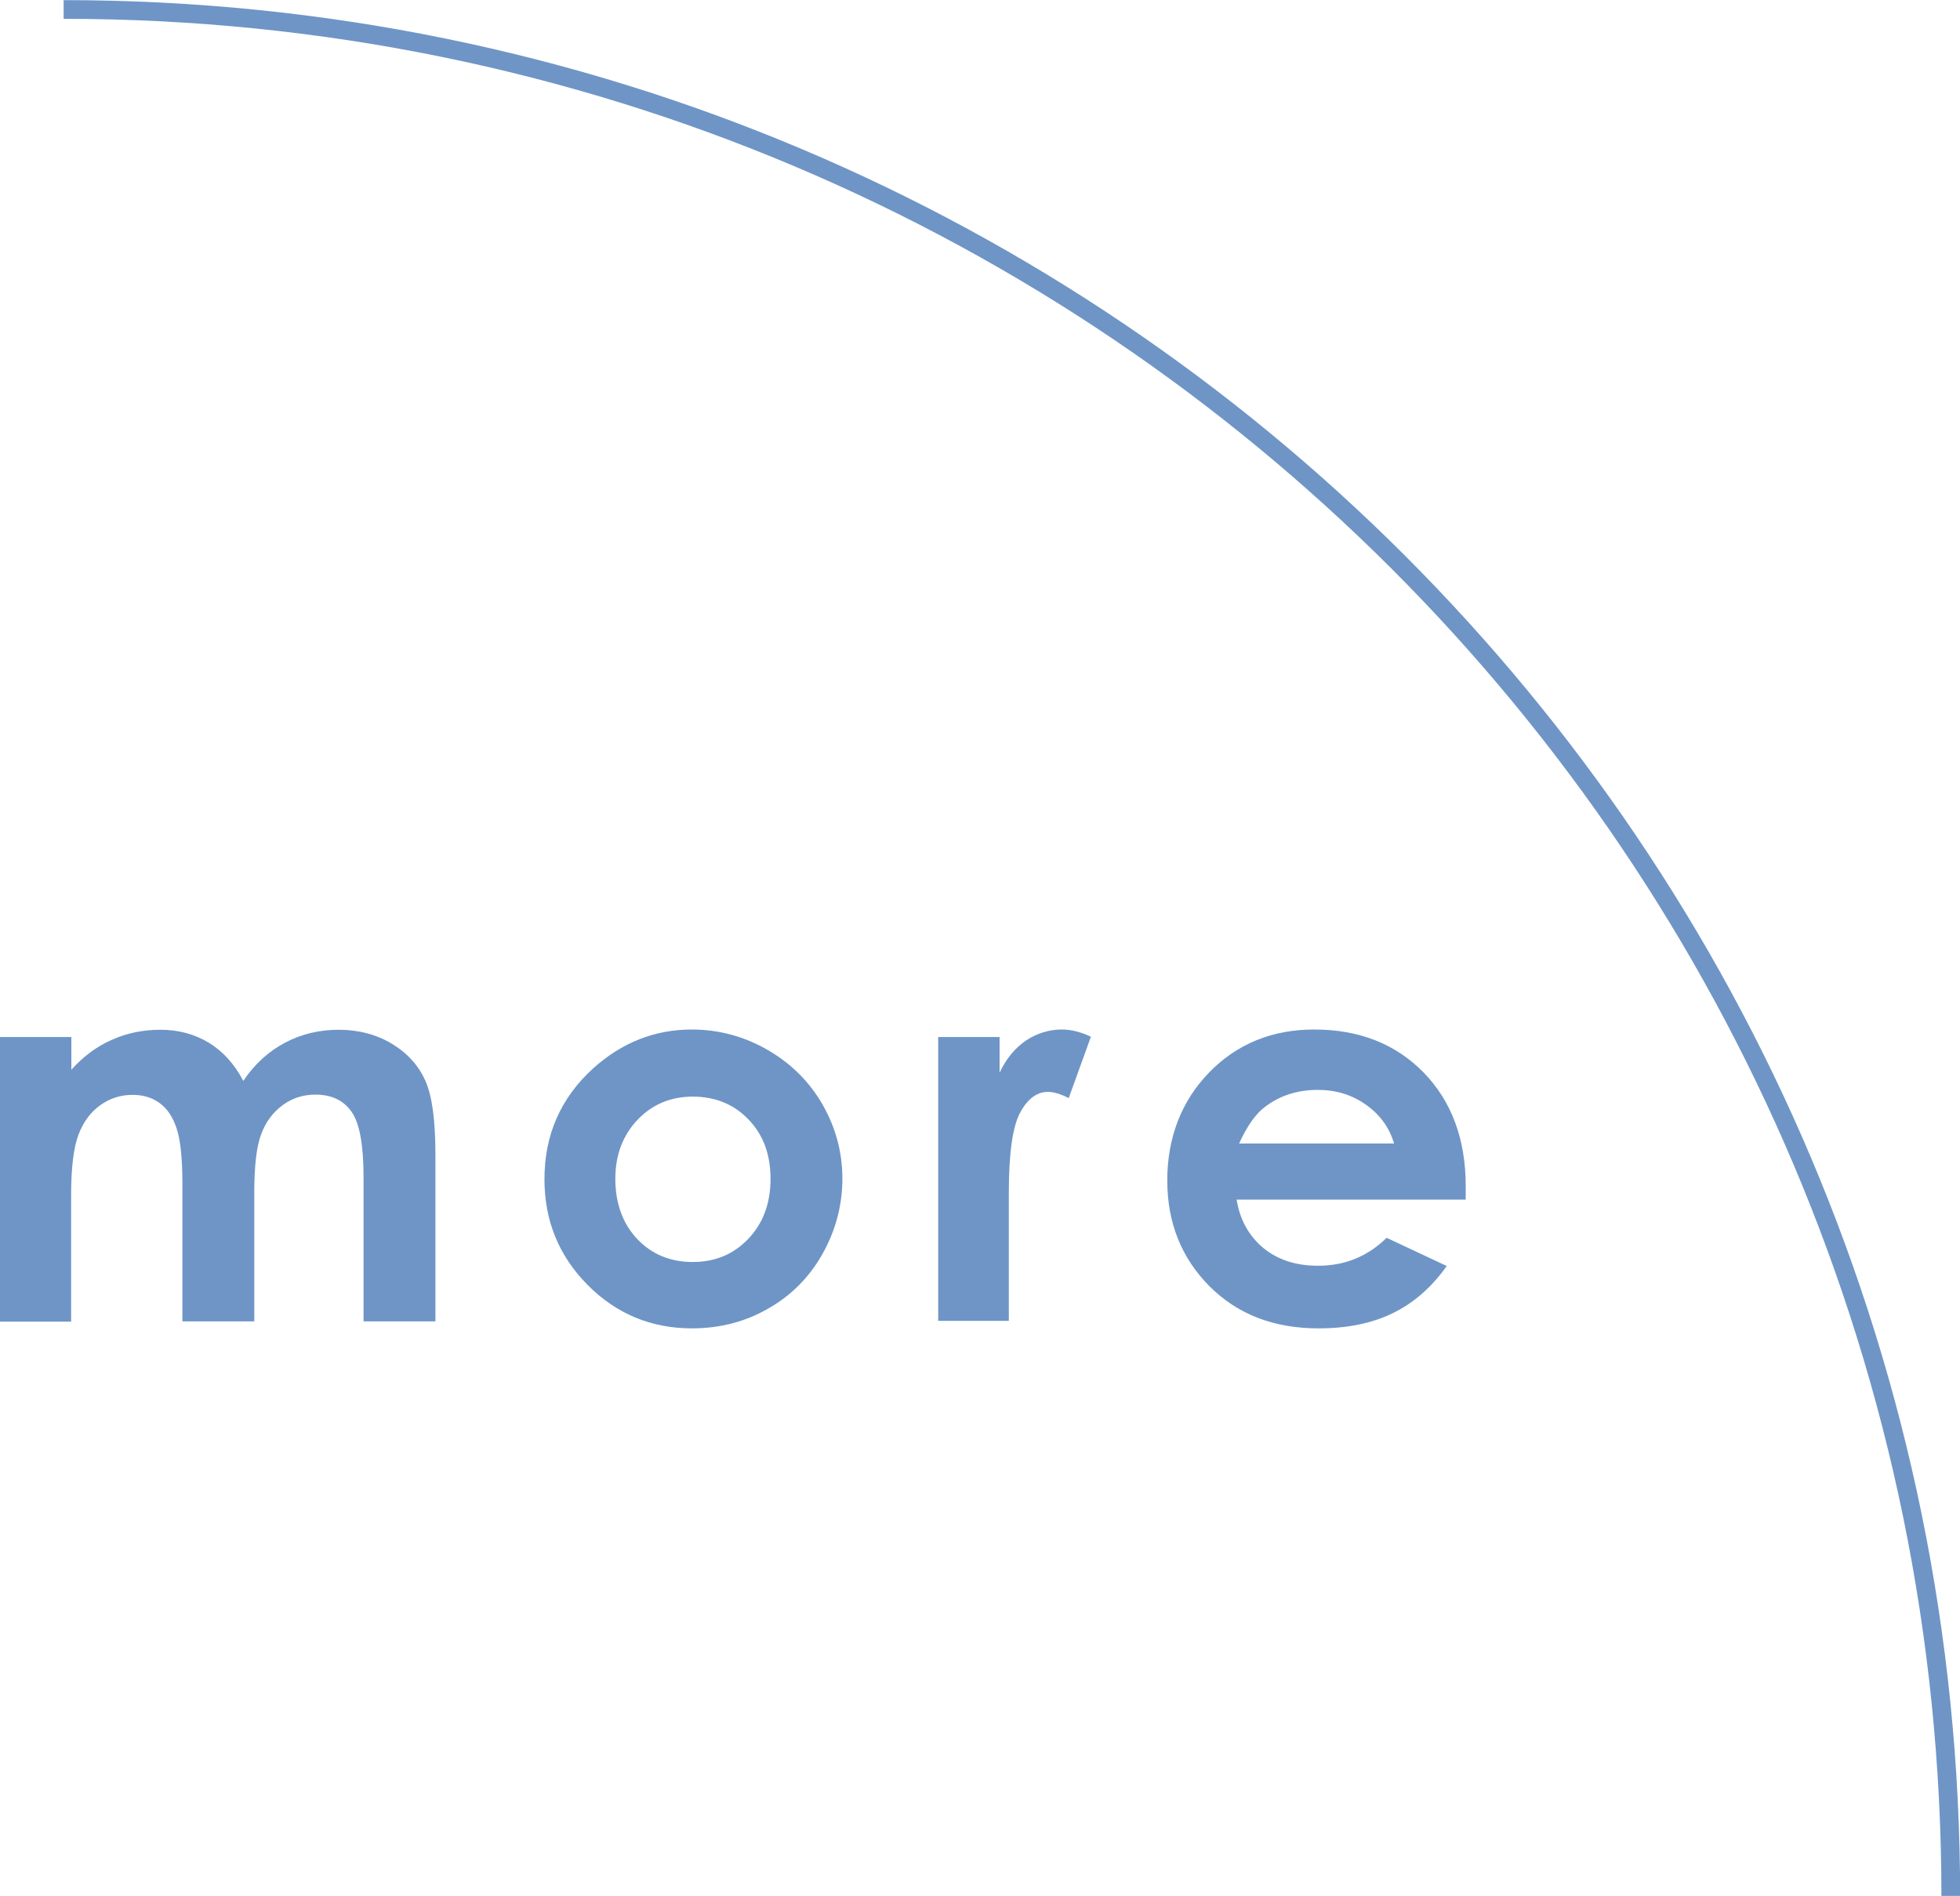 <?xml version="1.0" encoding="UTF-8"?><svg id="_層_2" xmlns="http://www.w3.org/2000/svg" viewBox="0 0 78.55 76"><defs><style>.cls-1{fill:#6e95c6;}.cls-2{fill:none;stroke:#6e95c6;stroke-miterlimit:10;stroke-width:.75px;}</style></defs><g id="_層_1-2"><g><g><path class="cls-1" d="M0,41.57H2.86v1.31c.49-.54,1.03-.94,1.63-1.2,.6-.27,1.25-.4,1.95-.4s1.35,.17,1.93,.52c.57,.35,1.03,.86,1.38,1.53,.45-.67,1.01-1.18,1.67-1.53s1.38-.52,2.16-.52,1.52,.19,2.14,.57,1.06,.87,1.33,1.48c.27,.61,.4,1.59,.4,2.96v6.68h-2.88v-5.78c0-1.29-.16-2.17-.48-2.62-.32-.46-.8-.69-1.45-.69-.49,0-.93,.14-1.31,.42s-.68,.67-.86,1.16c-.19,.49-.28,1.28-.28,2.37v5.14h-2.88v-5.52c0-1.02-.08-1.76-.23-2.21-.15-.46-.38-.8-.68-1.02-.3-.22-.66-.33-1.09-.33-.48,0-.91,.14-1.3,.42-.39,.28-.68,.68-.87,1.19-.19,.51-.29,1.31-.29,2.41v5.07H0v-11.39Z"/><path class="cls-1" d="M27.72,41.27c1.07,0,2.09,.27,3.03,.81s1.68,1.27,2.21,2.19c.53,.92,.8,1.92,.8,2.98s-.27,2.08-.8,3.02c-.53,.94-1.26,1.67-2.18,2.19-.92,.53-1.94,.79-3.05,.79-1.63,0-3.03-.58-4.18-1.74s-1.73-2.57-1.73-4.24c0-1.78,.65-3.26,1.96-4.45,1.15-1.03,2.46-1.55,3.95-1.55Zm.05,2.69c-.89,0-1.63,.31-2.22,.93s-.89,1.41-.89,2.37,.29,1.79,.88,2.41c.58,.61,1.32,.92,2.22,.92s1.64-.31,2.23-.93c.59-.62,.89-1.42,.89-2.4s-.29-1.77-.88-2.38c-.58-.61-1.33-.92-2.24-.92Z"/><path class="cls-1" d="M37.61,41.57h2.45v1.43c.27-.57,.62-.99,1.06-1.29,.44-.29,.92-.44,1.44-.44,.37,0,.76,.1,1.16,.29l-.89,2.46c-.33-.17-.61-.25-.83-.25-.44,0-.81,.27-1.11,.82-.3,.54-.46,1.61-.46,3.2v5.16h-2.83v-11.39Z"/><path class="cls-1" d="M58.74,48.09h-9.18c.13,.81,.49,1.45,1.06,1.93,.58,.48,1.31,.72,2.2,.72,1.07,0,1.99-.37,2.75-1.12l2.41,1.13c-.6,.85-1.32,1.48-2.16,1.89-.84,.41-1.83,.61-2.98,.61-1.79,0-3.24-.56-4.37-1.69-1.12-1.13-1.69-2.54-1.69-4.24s.56-3.18,1.68-4.33c1.12-1.15,2.53-1.72,4.21-1.72,1.79,0,3.25,.57,4.38,1.72,1.12,1.15,1.69,2.67,1.69,4.55v.54Zm-2.87-2.25c-.19-.64-.56-1.15-1.12-1.55-.56-.4-1.2-.6-1.94-.6-.8,0-1.5,.22-2.1,.67-.38,.28-.73,.77-1.05,1.48h6.2Z"/></g><path class="cls-2" d="M2.55,.38C44.32,.38,78.18,34.23,78.18,76"/></g></g></svg>